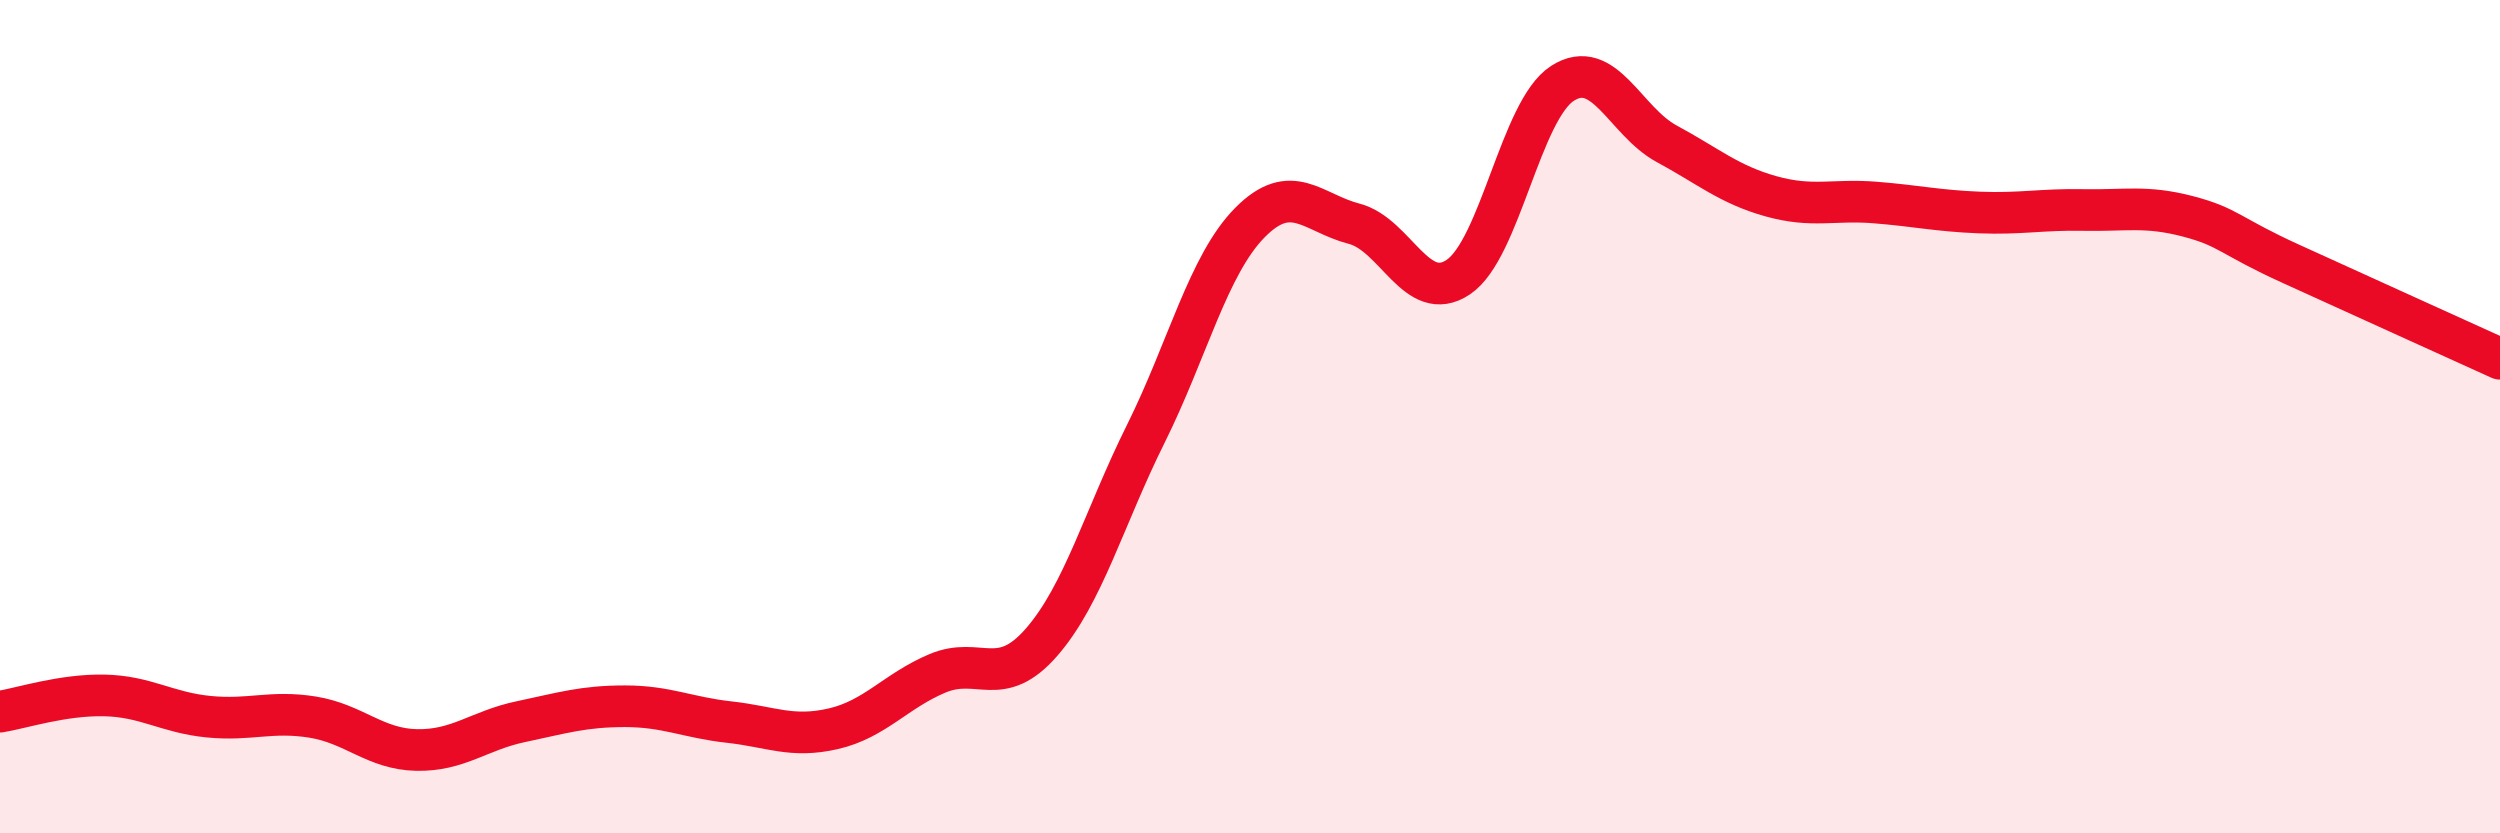 
    <svg width="60" height="20" viewBox="0 0 60 20" xmlns="http://www.w3.org/2000/svg">
      <path
        d="M 0,17.08 C 0.5,17 1.5,16.67 2.5,16.69 C 3.5,16.71 4,17.1 5,17.2 C 6,17.3 6.5,17.05 7.5,17.21 C 8.5,17.37 9,17.98 10,18 C 11,18.02 11.5,17.53 12.5,17.32 C 13.5,17.11 14,16.95 15,16.95 C 16,16.95 16.5,17.22 17.5,17.33 C 18.5,17.44 19,17.72 20,17.49 C 21,17.26 21.5,16.58 22.5,16.16 C 23.5,15.74 24,16.56 25,15.41 C 26,14.26 26.5,12.42 27.5,10.41 C 28.5,8.4 29,6.35 30,5.34 C 31,4.33 31.5,5.11 32.5,5.37 C 33.5,5.63 34,7.32 35,6.65 C 36,5.98 36.5,2.64 37.5,2 C 38.5,1.36 39,2.91 40,3.45 C 41,3.99 41.5,4.43 42.5,4.71 C 43.5,4.99 44,4.78 45,4.86 C 46,4.94 46.5,5.06 47.5,5.1 C 48.5,5.14 49,5.02 50,5.04 C 51,5.06 51.5,4.93 52.5,5.19 C 53.5,5.45 53.5,5.66 55,6.34 C 56.5,7.02 59,8.16 60,8.61L60 20L0 20Z"
        fill="#EB0A25"
        opacity="0.1"
        stroke-linecap="round"
        stroke-linejoin="round"
      />
      <path
        d="M 0,17.08 C 0.5,17 1.5,16.67 2.5,16.69 C 3.5,16.71 4,17.1 5,17.2 C 6,17.3 6.5,17.05 7.5,17.21 C 8.5,17.37 9,17.98 10,18 C 11,18.02 11.5,17.53 12.5,17.32 C 13.5,17.11 14,16.95 15,16.95 C 16,16.95 16.5,17.22 17.5,17.33 C 18.5,17.44 19,17.72 20,17.49 C 21,17.26 21.5,16.58 22.5,16.16 C 23.5,15.74 24,16.56 25,15.41 C 26,14.26 26.5,12.42 27.5,10.41 C 28.5,8.4 29,6.35 30,5.34 C 31,4.33 31.5,5.11 32.5,5.37 C 33.5,5.63 34,7.32 35,6.65 C 36,5.98 36.5,2.64 37.5,2 C 38.5,1.36 39,2.91 40,3.45 C 41,3.99 41.5,4.43 42.5,4.71 C 43.5,4.99 44,4.78 45,4.86 C 46,4.94 46.5,5.06 47.5,5.1 C 48.5,5.14 49,5.02 50,5.04 C 51,5.06 51.5,4.93 52.5,5.19 C 53.5,5.45 53.5,5.66 55,6.34 C 56.5,7.02 59,8.16 60,8.61"
        stroke="#EB0A25"
        stroke-width="1"
        fill="none"
        stroke-linecap="round"
        stroke-linejoin="round"
      />
    </svg>
  